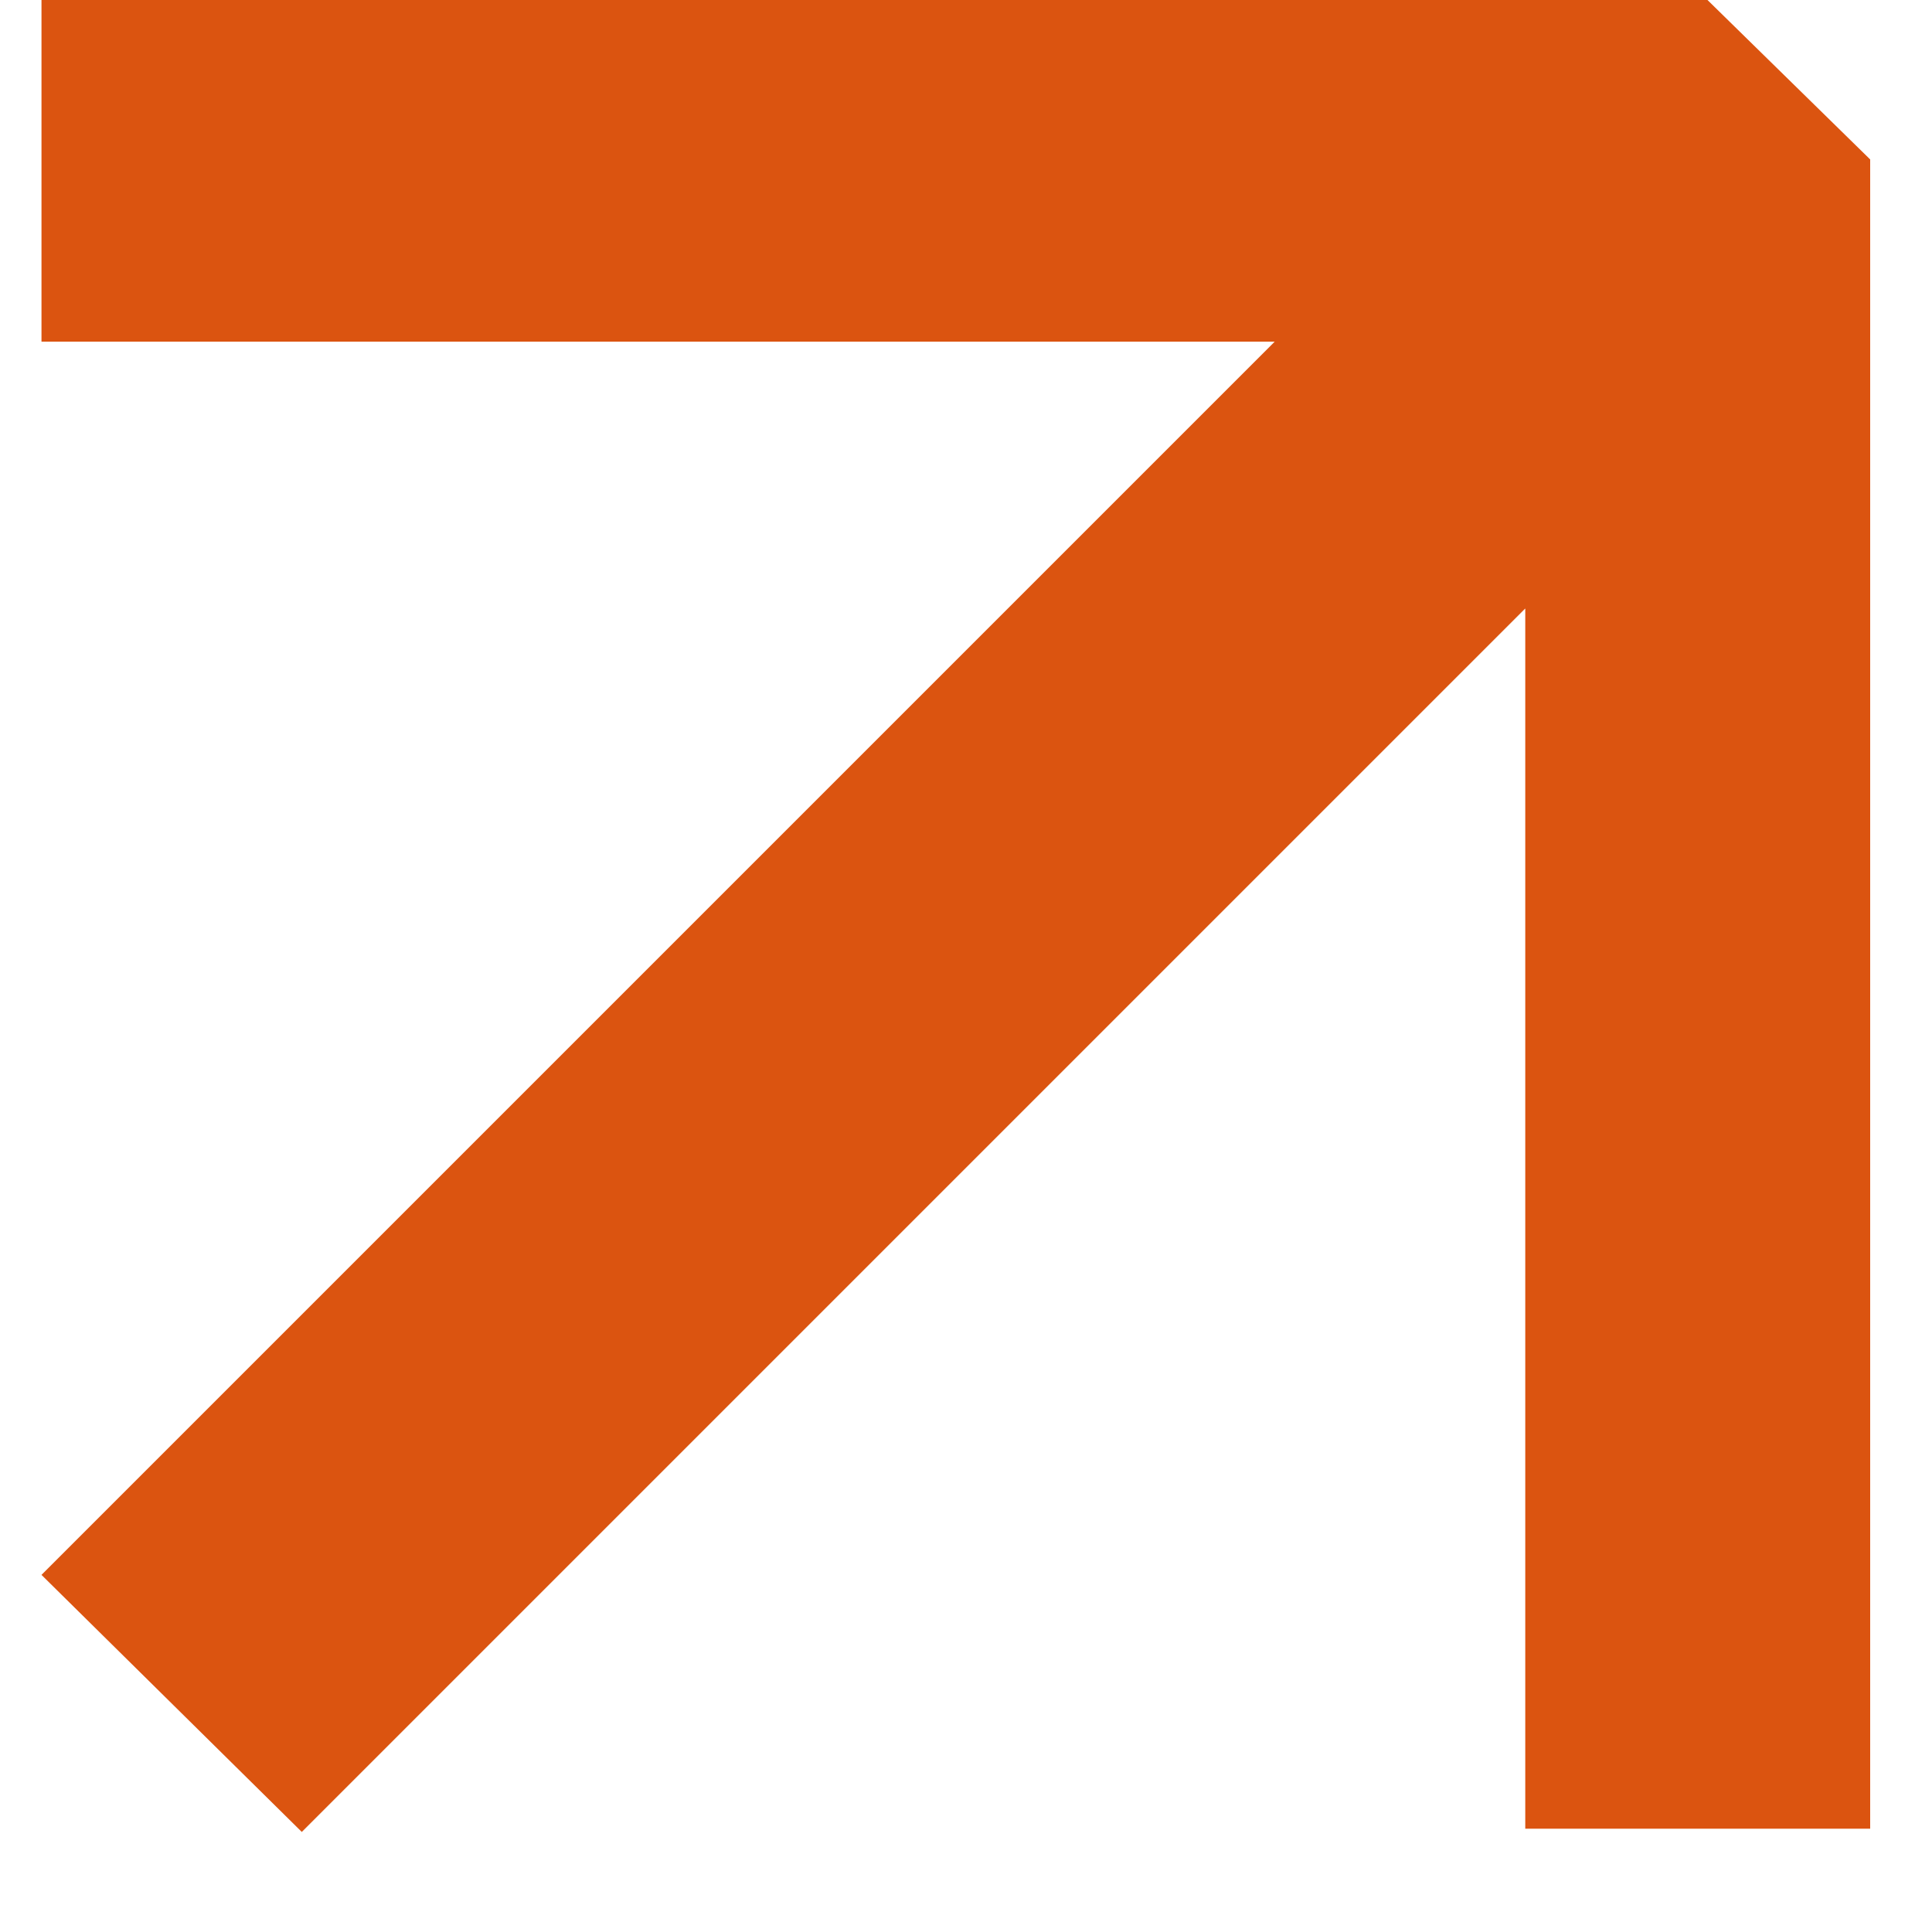 <?xml version="1.0" encoding="UTF-8"?> <svg xmlns="http://www.w3.org/2000/svg" width="19" height="19" viewBox="0 0 19 19" fill="none"><path d="M2.968 18.016L0.408 15.488L12.536 3.36H0.408V0H16.792L18.392 1.568V17.984H15V5.984L2.968 18.016Z" fill="#DB5410"></path></svg> 